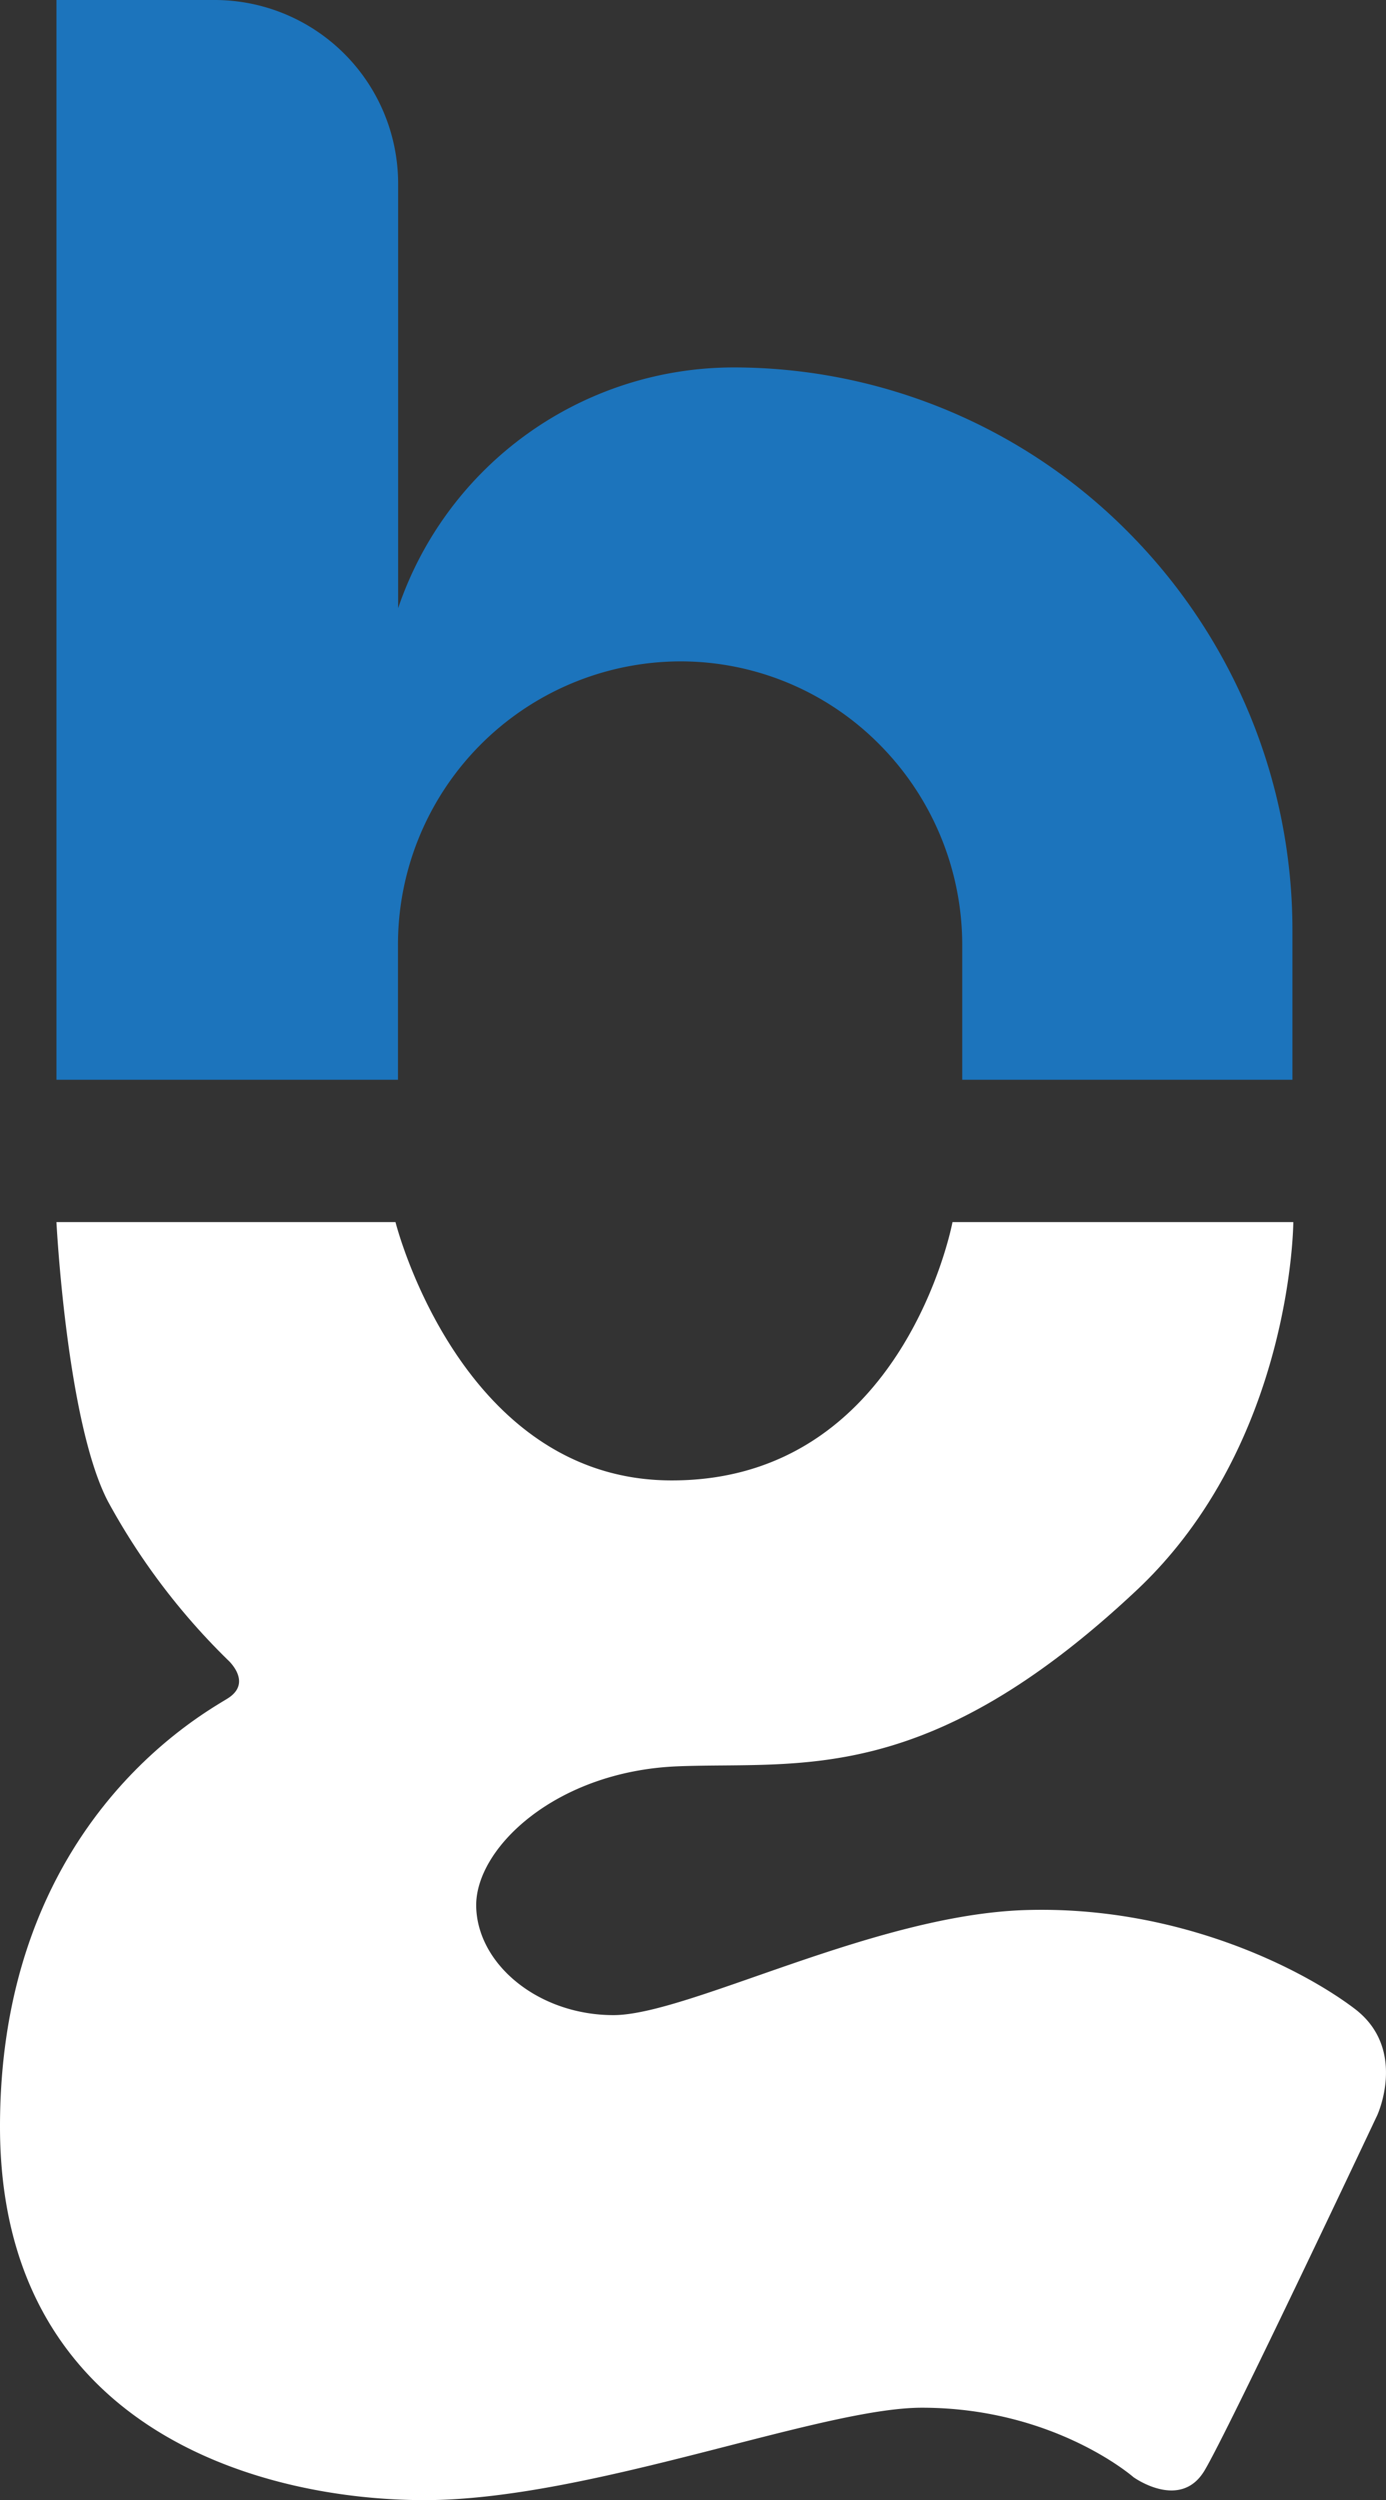 <svg xmlns="http://www.w3.org/2000/svg" viewBox="0 0 173.61 313"><rect x="0" y="0" width="173.61" height="313" fill="#333333" stroke="none"/><defs><style>.cls-1{fill:#1c74bc;}.cls-2{fill:#ffffff;}</style></defs><g id="Layer_2" data-name="Layer 2"><g id="Layer_2-2" data-name="Layer 2"><path class="cls-1" d="M161.89,116.56v18.62H120.53V118.39a35.63,35.63,0,0,0-10.35-25.17,35.07,35.07,0,0,0-25-10.42,35.46,35.46,0,0,0-35.33,35.59v16.79H7.07V0H27A23,23,0,0,1,49.87,23.06V76.14A44.41,44.41,0,0,1,91.83,46a69.61,69.61,0,0,1,49.54,20.67A70.64,70.64,0,0,1,161.89,116.56Z"/><path class="cls-2" d="M28.51,207.79s3.23,2.83,0,4.85S0,228.42,0,266.24,32.55,313,53.18,313s49.54-11.57,62.29-11.57c16.59,0,26.5,8.69,26.5,8.69s5.86,4.25,8.9-.81,21.64-44.49,21.64-44.49,3.84-8.29-2.84-13.35-22.24-12.94-41.25-12.34-42.27,13.15-51.58,13.15-17-6.27-17.19-13.55,9.91-17,25.28-17.6,31.15,2.63,57.4-22C161.9,180.79,162,153,162,153H119.31s-6.06,32.36-35.17,32.34c-26.5,0-34.6-32.34-34.6-32.34H7.07s1.28,25.13,6.47,35A83.73,83.73,0,0,0,28.51,207.79Z"/></g></g></svg>



